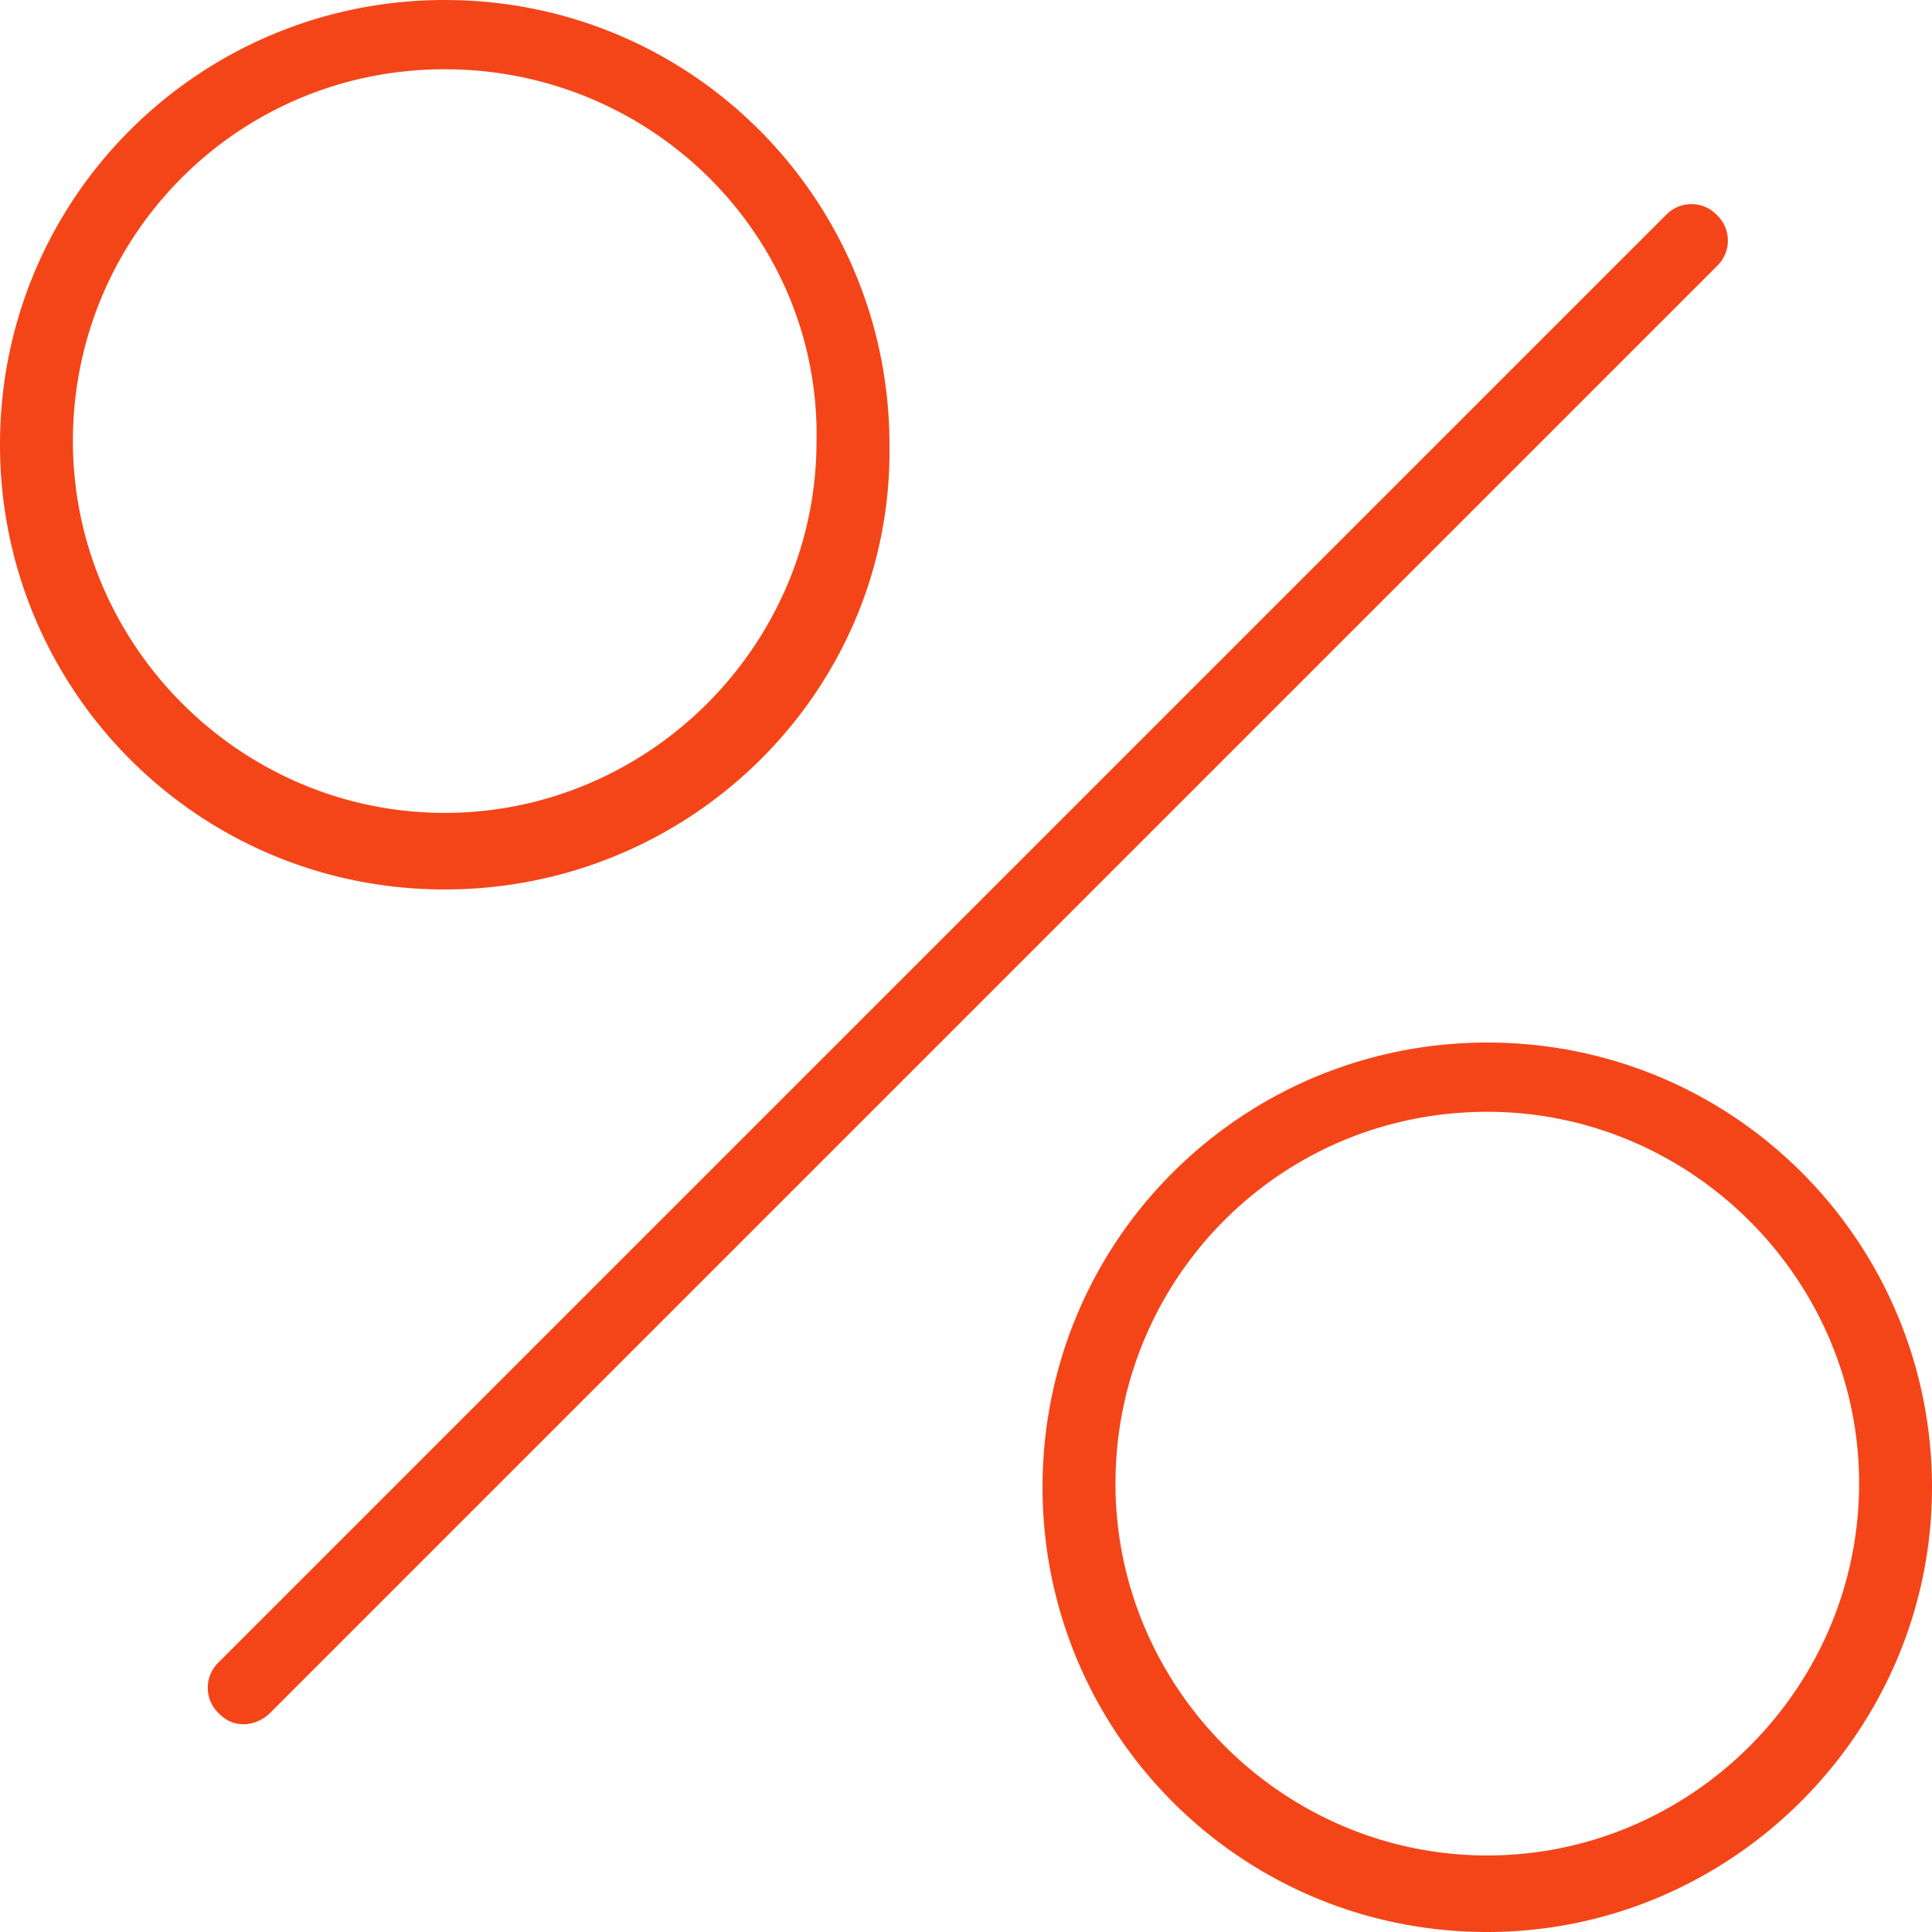 <svg width="60" height="60" viewBox="0 0 60 60" xmlns="http://www.w3.org/2000/svg"><g fill="#F44519" fill-rule="nonzero"><path d="M7.585 53.547c-.34 0-.566-.113-.793-.34a1.094 1.094 0 0 1 0-1.584L51.736 6.679a1.094 1.094 0 0 1 1.585 0 1.094 1.094 0 0 1 0 1.585L8.377 53.208c-.226.226-.566.34-.792.34zM13.811 27.623C6.113 27.623 0 21.396 0 13.81 0 6.113 6.226 0 13.811 0c7.698 0 13.812 6.226 13.812 13.811.113 7.585-6.114 13.812-13.812 13.812zm0-25.472c-6.453 0-11.547 5.207-11.547 11.547 0 6.34 5.208 11.547 11.547 11.547 6.34 0 11.547-5.207 11.547-11.547.114-6.34-5.094-11.547-11.547-11.547zM46.189 60c-7.698 0-13.812-6.226-13.812-13.811 0-7.698 6.227-13.812 13.812-13.812C53.887 32.377 60 38.604 60 46.19 60 53.774 53.774 60 46.189 60zm0-25.472c-6.453 0-11.547 5.208-11.547 11.547 0 6.34 5.207 11.548 11.547 11.548 6.34 0 11.547-5.208 11.547-11.548s-5.208-11.547-11.547-11.547z"/></g></svg>